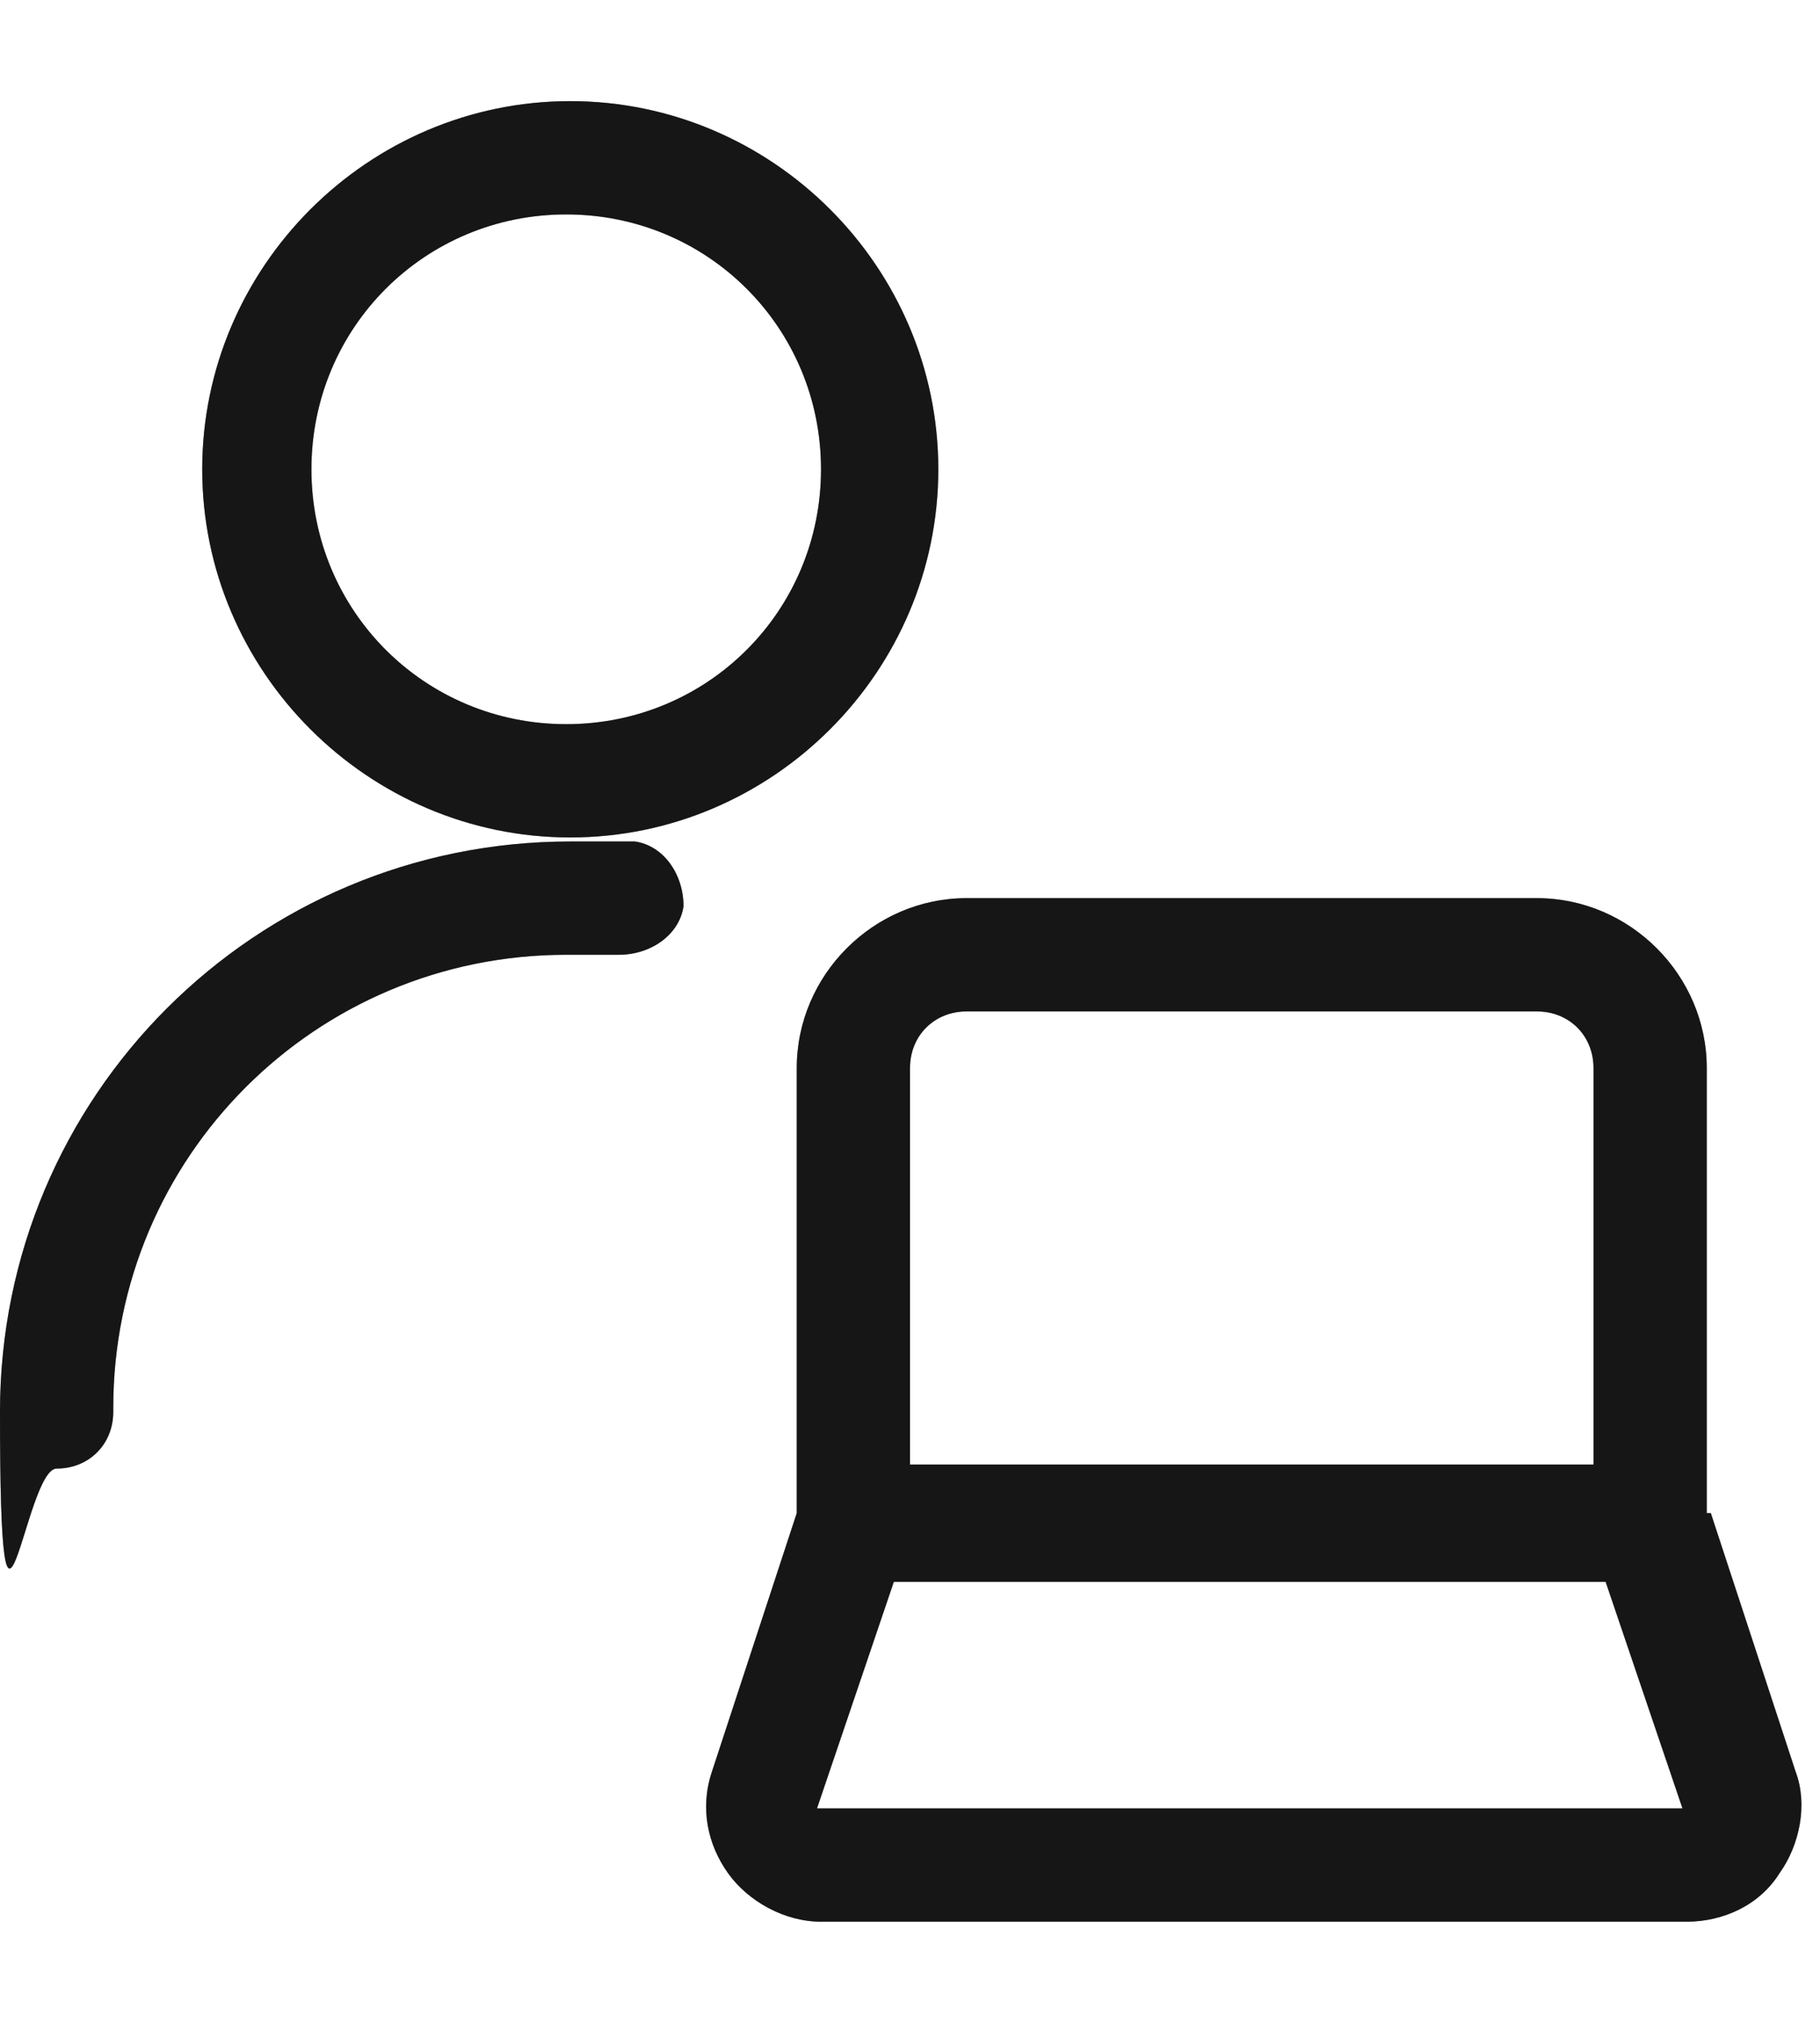 <?xml version="1.0" encoding="UTF-8"?>
<svg id="Capa_1" xmlns="http://www.w3.org/2000/svg" version="1.1" viewBox="0 0 45 50">
  <!-- Generator: Adobe Illustrator 29.2.1, SVG Export Plug-In . SVG Version: 2.1.0 Build 116)  -->
  <defs>
    <style>
      .st0 {
        fill-opacity: .2;
      }

      .st0, .st1 {
        fill-rule: evenodd;
      }

      .st1 {
        fill: #2b2b2b;
      }
    </style>
  </defs>
  <path class="st1" d="M14.1,2.5c-5,0-9.1,4.1-9.1,9.1s4.1,9.1,9.1,9.1,9.1-4.1,9.1-9.1S19.1,2.5,14.1,2.5ZM7.7,11.6c0-3.5,2.8-6.3,6.3-6.3s6.3,2.8,6.3,6.3-2.8,6.3-6.3,6.3-6.3-2.8-6.3-6.3ZM2.8,34.8c0-6.2,5-11.2,11.2-11.2.4,0,.8,0,1.3,0,.8,0,1.5-.5,1.6-1.2,0-.8-.5-1.5-1.2-1.6-.5,0-1,0-1.6,0-7.8,0-14.1,6.3-14.1,14.1s.6,1.4,1.4,1.4,1.4-.6,1.4-1.4ZM23.9,25c-.8,0-1.4.6-1.4,1.4v9.8h16.9v-9.8c0-.8-.6-1.4-1.4-1.4h-14.1ZM42.2,37.4v-11c0-2.3-1.9-4.2-4.2-4.2h-14.1c-2.3,0-4.2,1.9-4.2,4.2v11l-2.1,6.4c-.3.9-.1,1.8.4,2.5.5.7,1.4,1.2,2.3,1.2h21.4c.9,0,1.8-.4,2.3-1.2.5-.7.7-1.7.4-2.5l-2.1-6.4ZM39.8,39.1h-17.7l-1.9,5.6h21.4s-1.9-5.6-1.9-5.6Z"/>
  <path class="st0" d="M14.1,2.5c-5,0-9.1,4.1-9.1,9.1s4.1,9.1,9.1,9.1,9.1-4.1,9.1-9.1S19.1,2.5,14.1,2.5ZM7.7,11.6c0-3.5,2.8-6.3,6.3-6.3s6.3,2.8,6.3,6.3-2.8,6.3-6.3,6.3-6.3-2.8-6.3-6.3ZM2.8,34.8c0-6.2,5-11.2,11.2-11.2.4,0,.8,0,1.3,0,.8,0,1.5-.5,1.6-1.2,0-.8-.5-1.5-1.2-1.6-.5,0-1,0-1.6,0-7.8,0-14.1,6.3-14.1,14.1s.6,1.4,1.4,1.4,1.4-.6,1.4-1.4ZM23.9,25c-.8,0-1.4.6-1.4,1.4v9.8h16.9v-9.8c0-.8-.6-1.4-1.4-1.4h-14.1ZM42.2,37.4v-11c0-2.3-1.9-4.2-4.2-4.2h-14.1c-2.3,0-4.2,1.9-4.2,4.2v11l-2.1,6.4c-.3.9-.1,1.8.4,2.5.5.7,1.4,1.2,2.3,1.2h21.4c.9,0,1.8-.4,2.3-1.2.5-.7.7-1.7.4-2.5l-2.1-6.4ZM39.8,39.1h-17.7l-1.9,5.6h21.4s-1.9-5.6-1.9-5.6Z"/>
  <path class="st0" d="M14.1,2.5c-5,0-9.1,4.1-9.1,9.1s4.1,9.1,9.1,9.1,9.1-4.1,9.1-9.1S19.1,2.5,14.1,2.5ZM7.7,11.6c0-3.5,2.8-6.3,6.3-6.3s6.3,2.8,6.3,6.3-2.8,6.3-6.3,6.3-6.3-2.8-6.3-6.3ZM2.8,34.8c0-6.2,5-11.2,11.2-11.2.4,0,.8,0,1.3,0,.8,0,1.5-.5,1.6-1.2,0-.8-.5-1.5-1.2-1.6-.5,0-1,0-1.6,0-7.8,0-14.1,6.3-14.1,14.1s.6,1.4,1.4,1.4,1.4-.6,1.4-1.4ZM23.9,25c-.8,0-1.4.6-1.4,1.4v9.8h16.9v-9.8c0-.8-.6-1.4-1.4-1.4h-14.1ZM42.2,37.4v-11c0-2.3-1.9-4.2-4.2-4.2h-14.1c-2.3,0-4.2,1.9-4.2,4.2v11l-2.1,6.4c-.3.9-.1,1.8.4,2.5.5.7,1.4,1.2,2.3,1.2h21.4c.9,0,1.8-.4,2.3-1.2.5-.7.7-1.7.4-2.5l-2.1-6.4ZM39.8,39.1h-17.7l-1.9,5.6h21.4s-1.9-5.6-1.9-5.6Z"/>
  <path class="st0" d="M14.1,2.5c-5,0-9.1,4.1-9.1,9.1s4.1,9.1,9.1,9.1,9.1-4.1,9.1-9.1S19.1,2.5,14.1,2.5ZM7.7,11.6c0-3.5,2.8-6.3,6.3-6.3s6.3,2.8,6.3,6.3-2.8,6.3-6.3,6.3-6.3-2.8-6.3-6.3ZM2.8,34.8c0-6.2,5-11.2,11.2-11.2.4,0,.8,0,1.3,0,.8,0,1.5-.5,1.6-1.2,0-.8-.5-1.5-1.2-1.6-.5,0-1,0-1.6,0-7.8,0-14.1,6.3-14.1,14.1s.6,1.4,1.4,1.4,1.4-.6,1.4-1.4ZM23.9,25c-.8,0-1.4.6-1.4,1.4v9.8h16.9v-9.8c0-.8-.6-1.4-1.4-1.4h-14.1ZM42.2,37.4v-11c0-2.3-1.9-4.2-4.2-4.2h-14.1c-2.3,0-4.2,1.9-4.2,4.2v11l-2.1,6.4c-.3.9-.1,1.8.4,2.5.5.7,1.4,1.2,2.3,1.2h21.4c.9,0,1.8-.4,2.3-1.2.5-.7.7-1.7.4-2.5l-2.1-6.4ZM39.8,39.1h-17.7l-1.9,5.6h21.4s-1.9-5.6-1.9-5.6Z"/>
</svg>